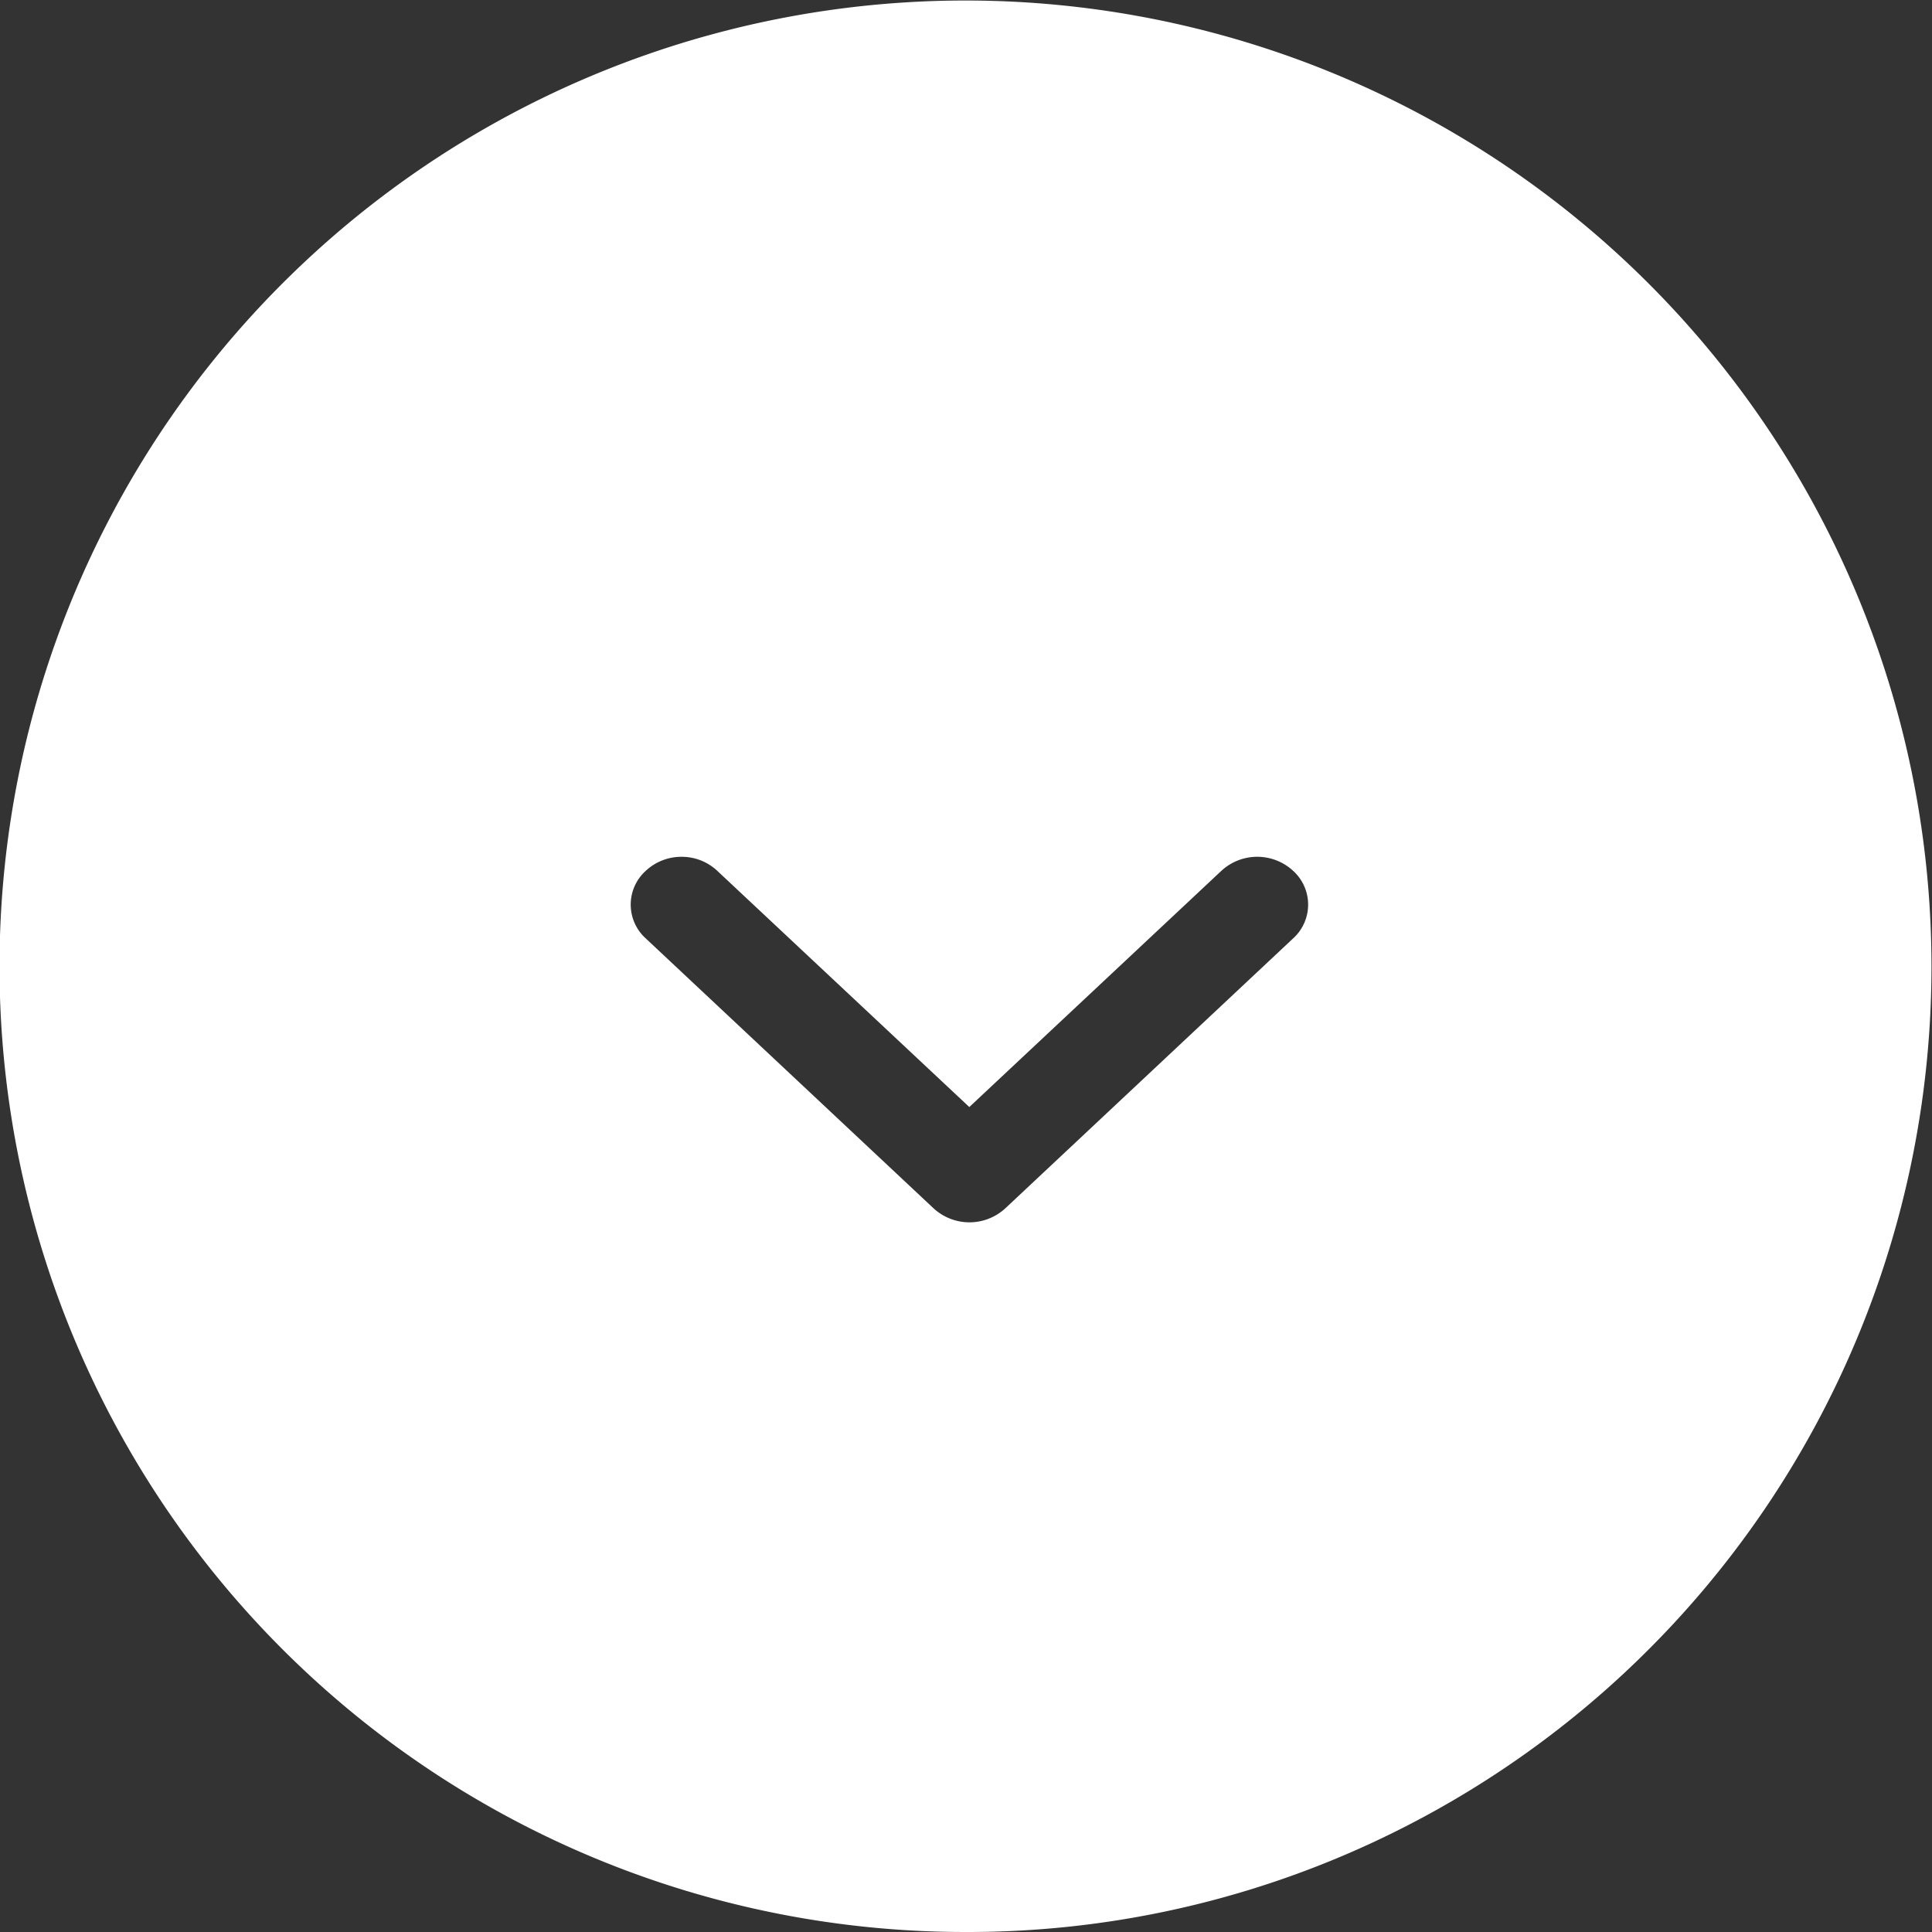 <svg xmlns="http://www.w3.org/2000/svg" width="46" height="46.001" viewBox="0 0 46 46.001">
    <rect x="0" y="0" width="46" height="46.001" fill="#333333" stroke="none"/>
    <g data-name="그룹 17246">
        <path data-name="제외 1" d="M23 46A22.992 22.992 0 0 1 6.737 6.736a23 23 0 1 1 25.216 37.457A22.852 22.852 0 0 1 23 46zm-6.77-25.6a1.241 1.241 0 0 0-.856.335 1.083 1.083 0 0 0 0 1.607l6.852 6.426a1.261 1.261 0 0 0 1.712 0l6.852-6.426a1.085 1.085 0 0 0 0-1.607 1.259 1.259 0 0 0-1.711 0l-6 5.623-6-5.623a1.237 1.237 0 0 0-.849-.335z" style="fill:#fff"/>
    </g>
</svg>

